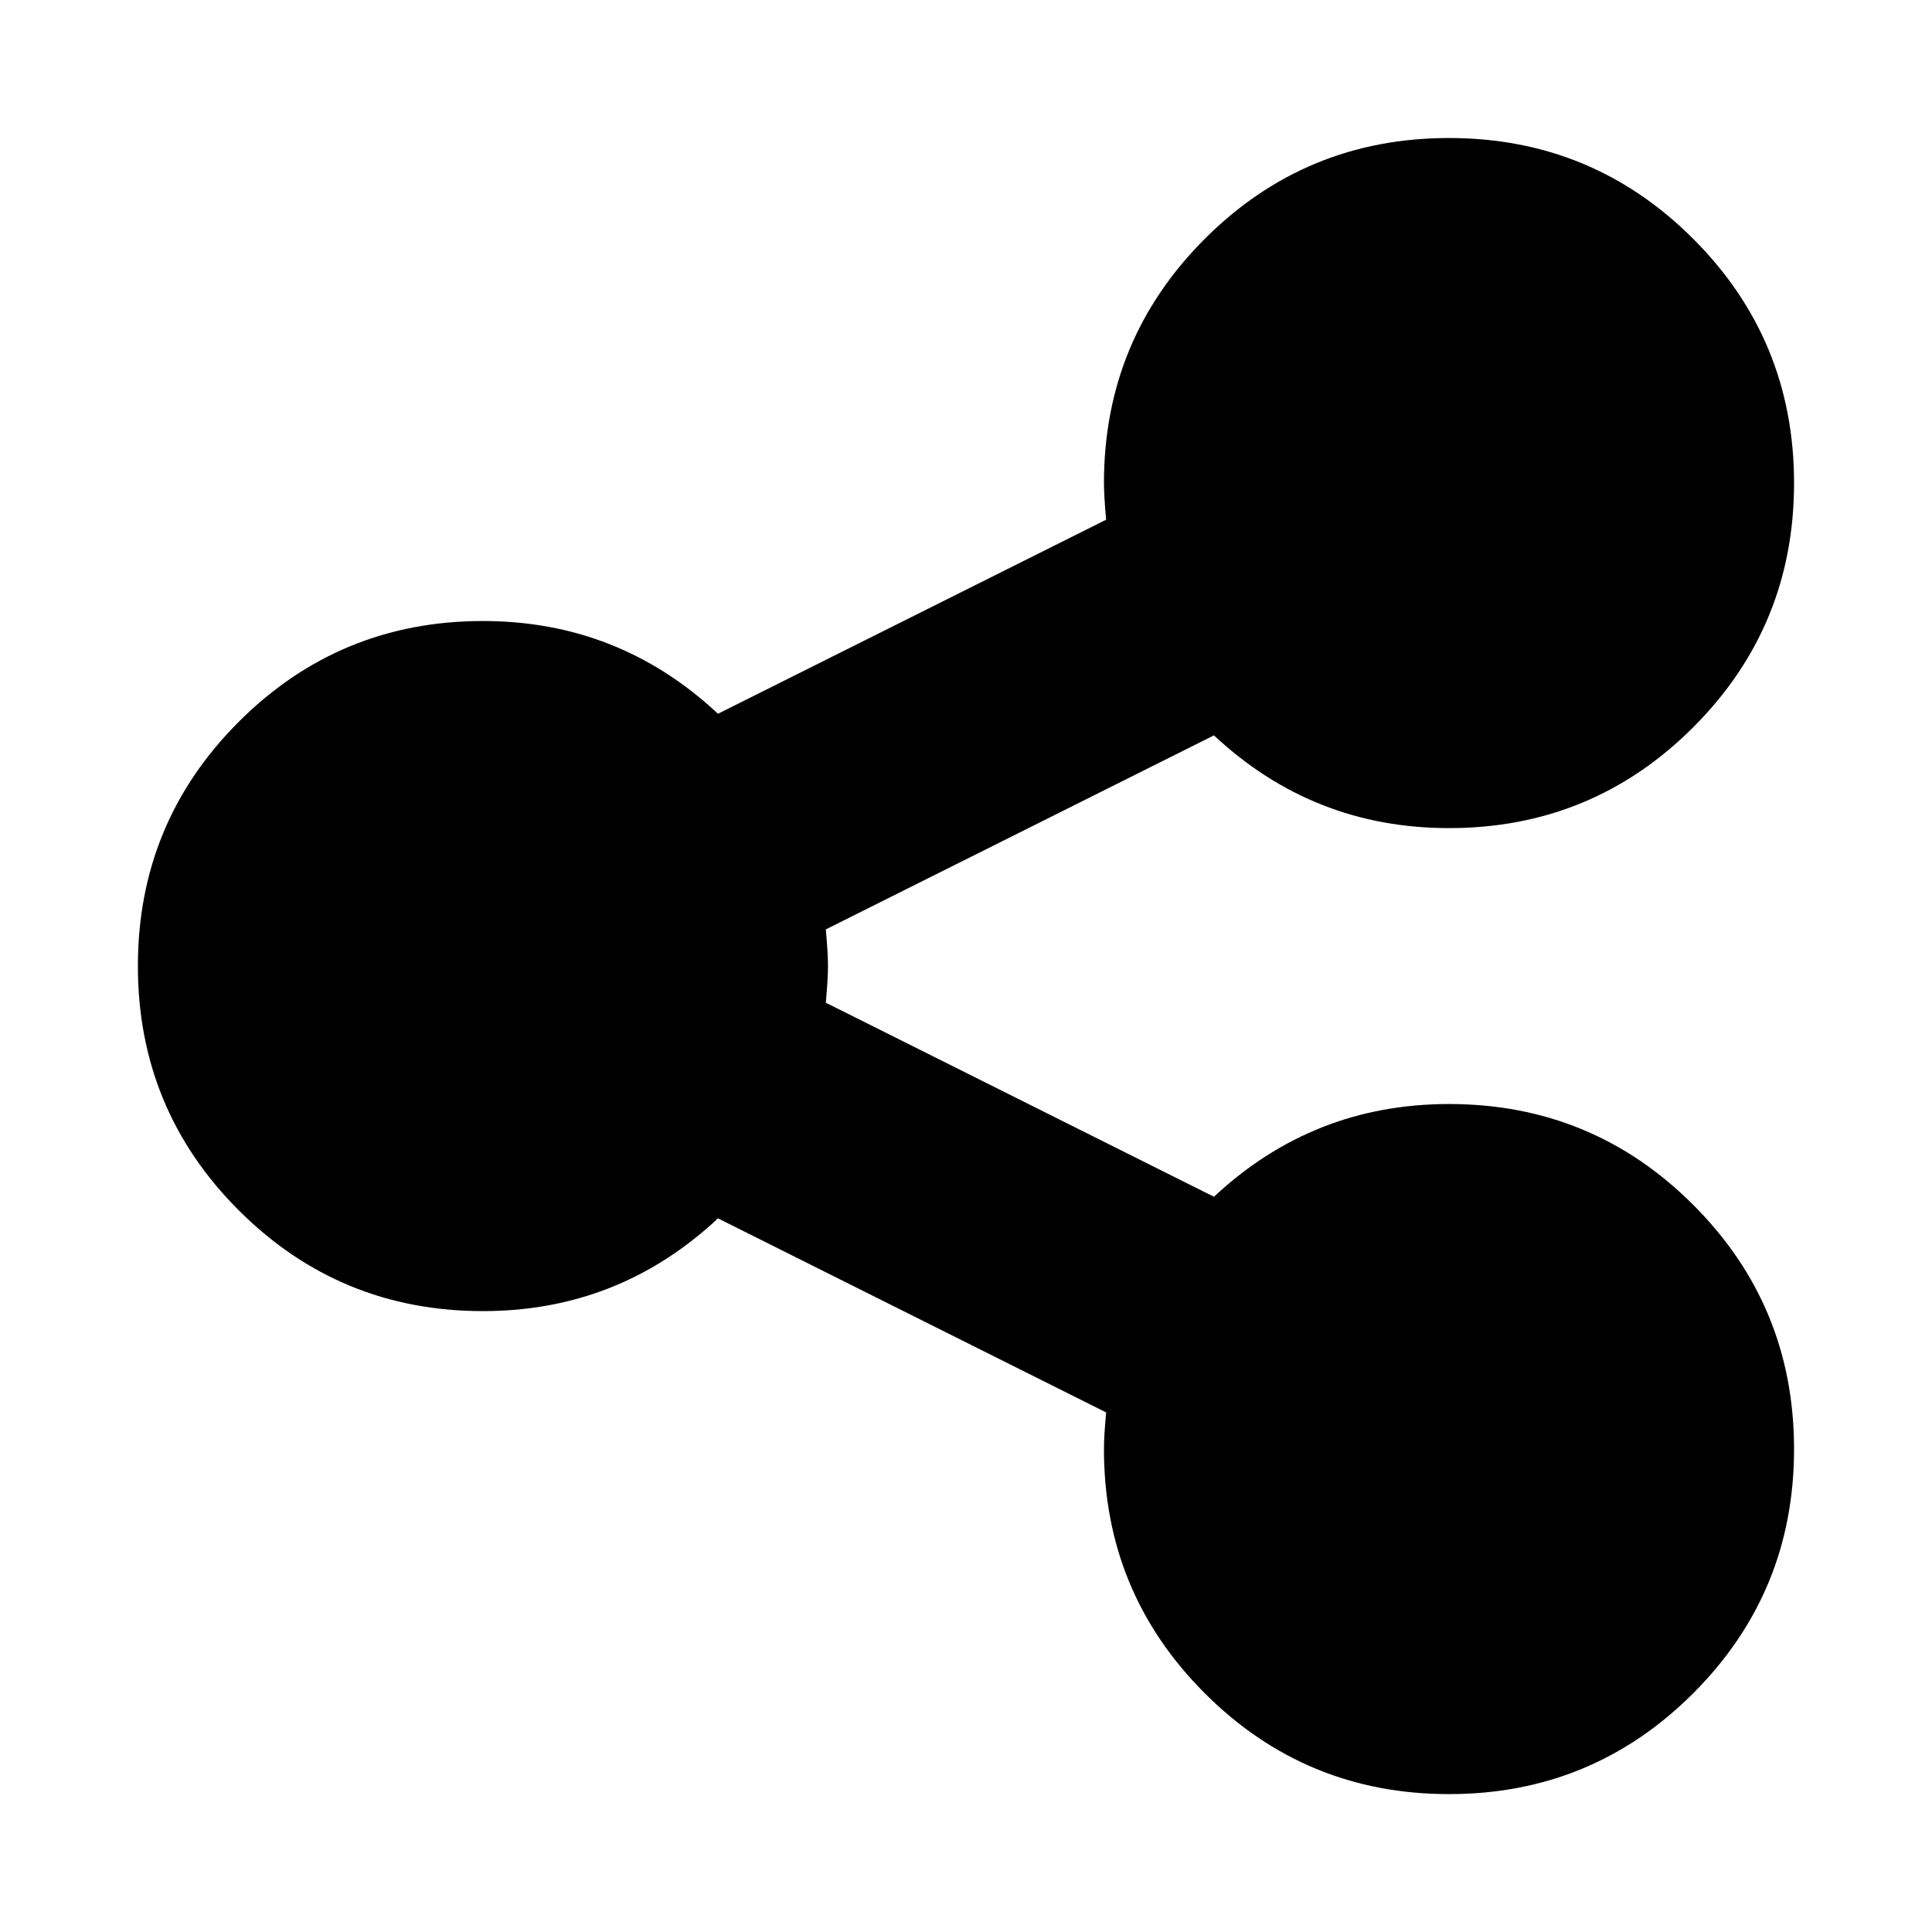 <svg xmlns="http://www.w3.org/2000/svg" viewBox="0 0 32 32" id="share-alt">
  <path d="M24 18.286q2.375 0 4.045 1.67t1.67 4.045-1.67 4.045T24 29.716t-4.045-1.67-1.67-4.045q0-.214.036-.607l-6.429-3.214q-1.643 1.536-3.893 1.536-2.375 0-4.045-1.67t-1.67-4.045 1.67-4.045 4.045-1.67q2.25 0 3.893 1.536l6.429-3.214q-.036-.393-.036-.607 0-2.375 1.67-4.045T24 2.286t4.045 1.67 1.67 4.045-1.67 4.045T24 13.716q-2.25 0-3.893-1.536l-6.429 3.214q.036.393.036.607t-.036.607l6.429 3.214Q21.75 18.286 24 18.286z"></path>
</svg>